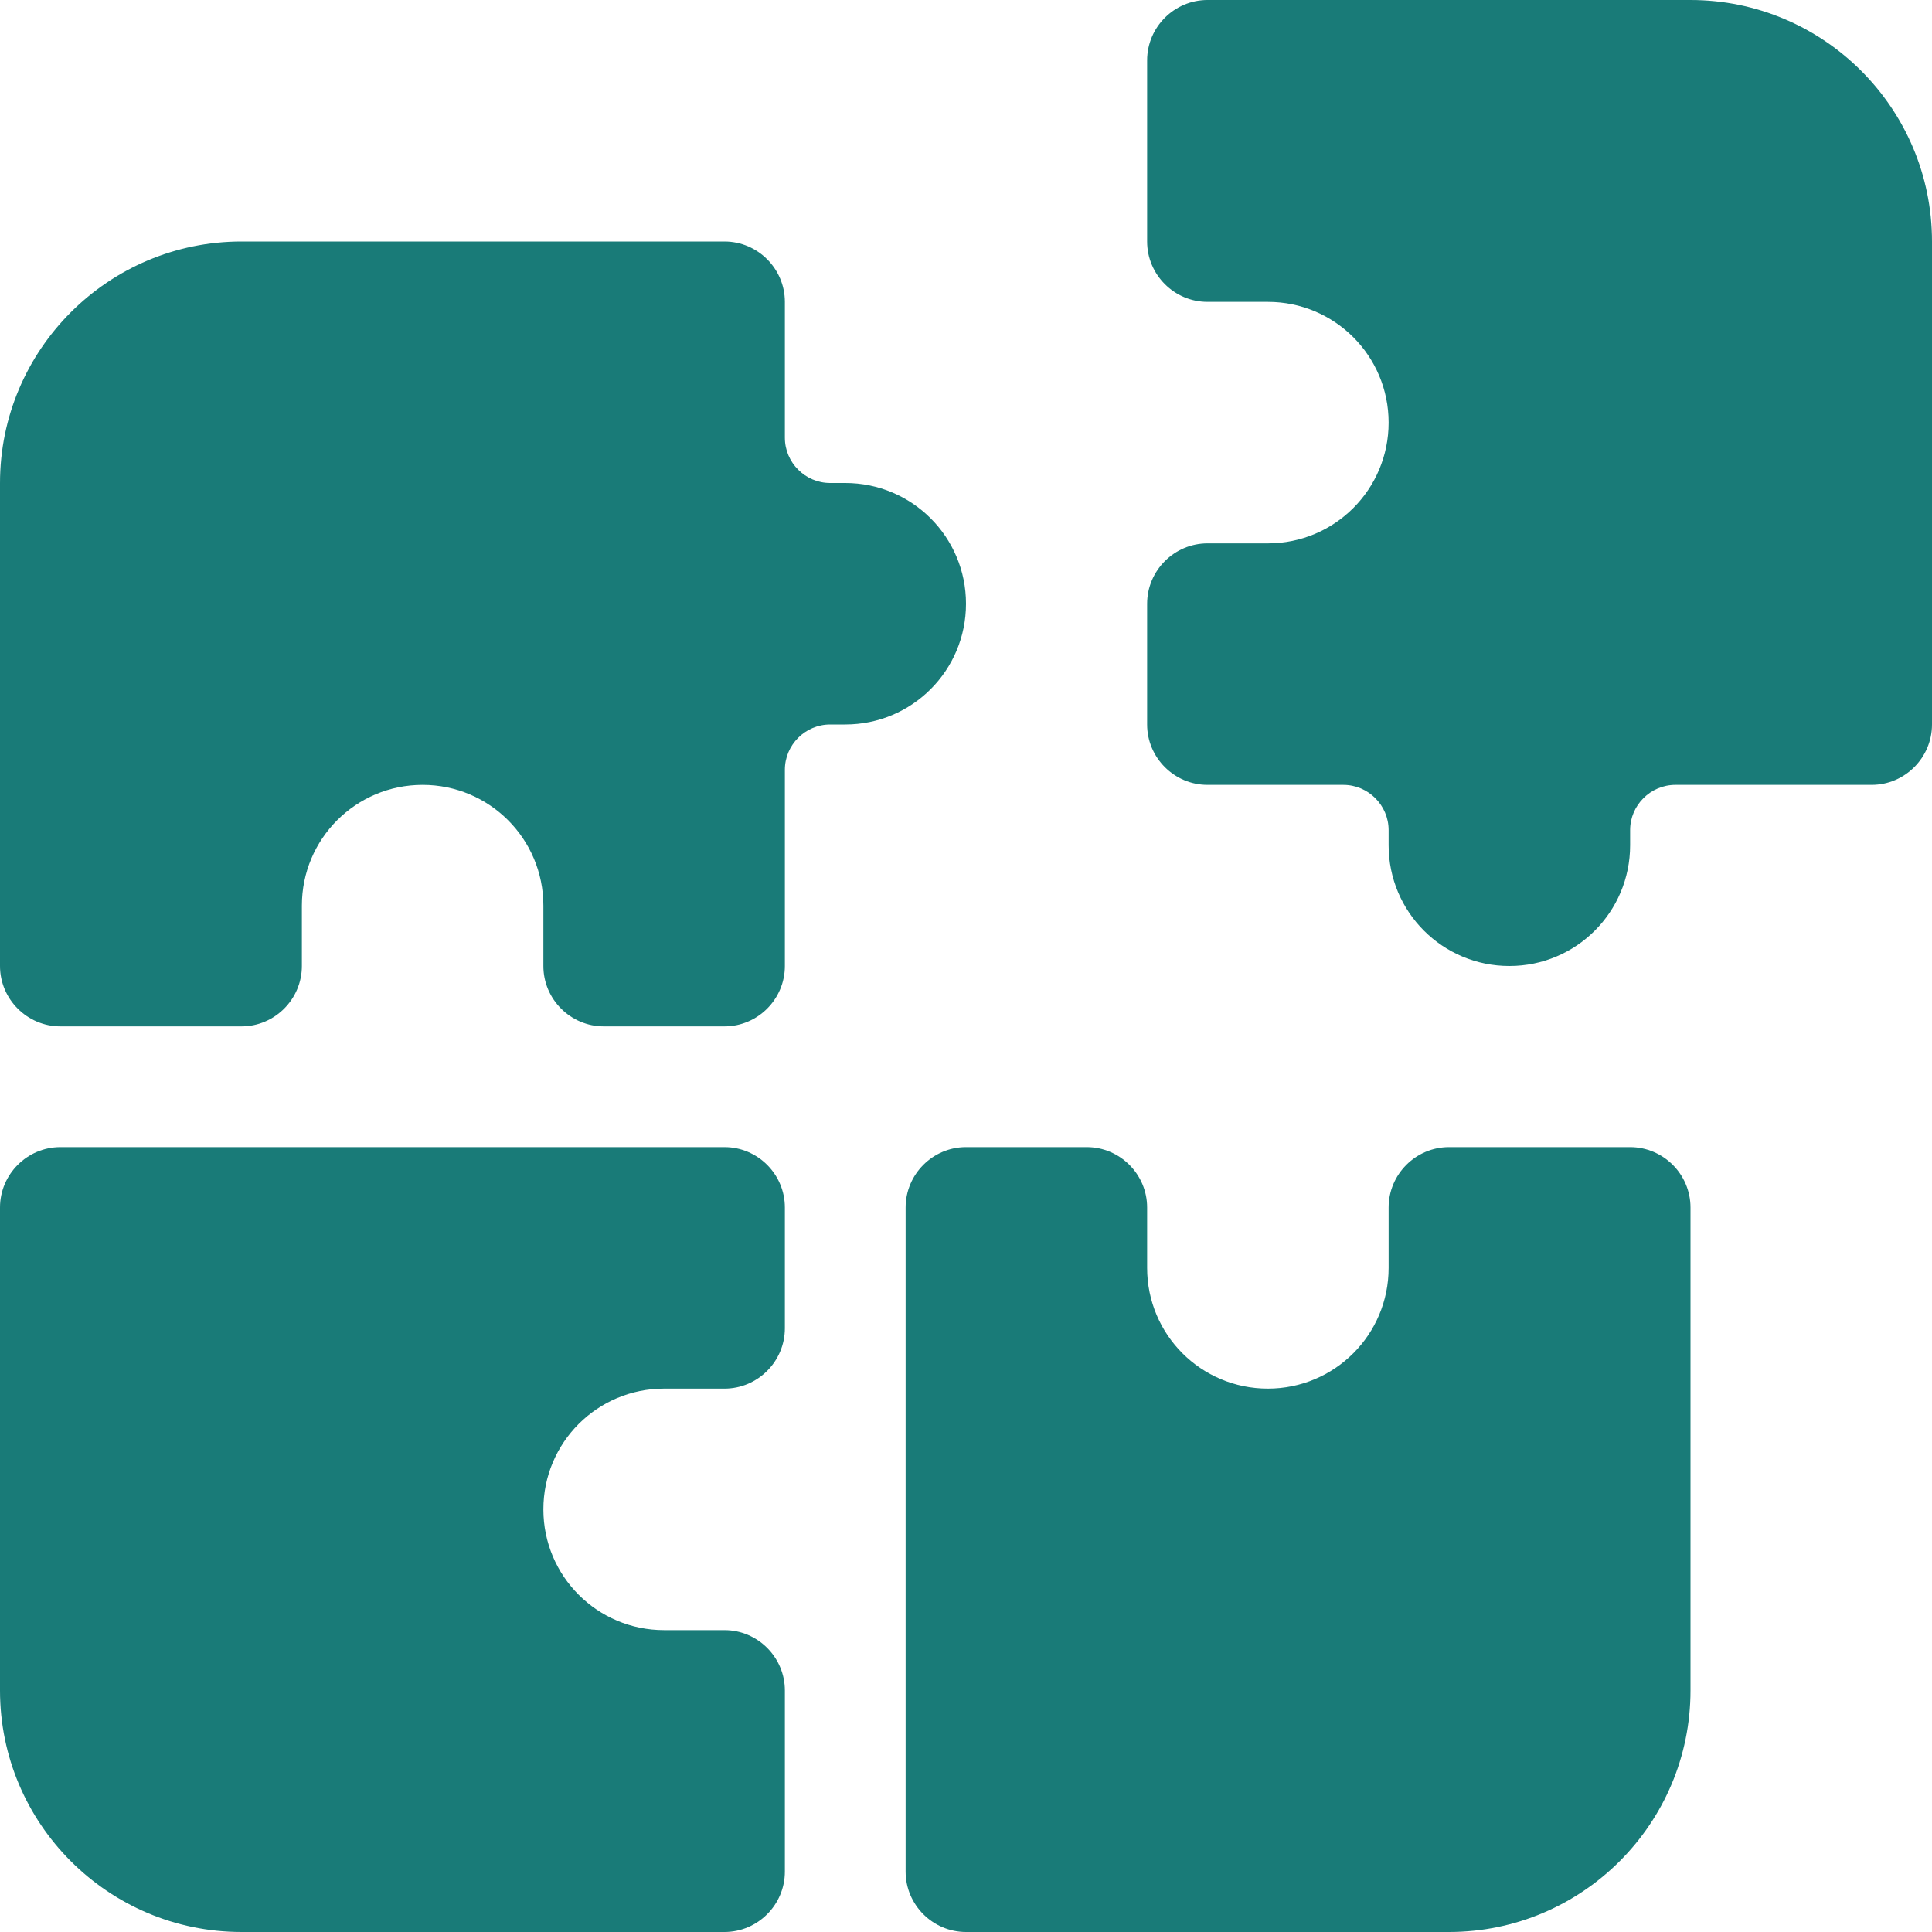<svg xmlns="http://www.w3.org/2000/svg" xmlns:xlink="http://www.w3.org/1999/xlink" id="Ebene_1" x="0px" y="0px" viewBox="0 0 512 512" style="enable-background:new 0 0 512 512;" xml:space="preserve"> <style type="text/css"> .st0{fill:#197B78;} </style> <path class="st0" d="M320,0h128c35.3,0,64,28.7,64,64v128c0,8.8-7.2,16-16,16h-52c-6.6,0-12,5.4-12,12v4c0,17.7-14.3,32-32,32 s-32-14.3-32-32v-4c0-6.6-5.4-12-12-12h-36c-8.8,0-16-7.2-16-16v-32c0-8.8,7.2-16,16-16h16c17.7,0,32-14.3,32-32s-14.3-32-32-32h-16 c-8.8,0-16-7.2-16-16V16C304,7.2,311.2,0,320,0z M0,256V128c0-35.3,28.7-64,64-64h128c8.8,0,16,7.2,16,16v36c0,6.6,5.4,12,12,12h4 c17.7,0,32,14.3,32,32s-14.3,32-32,32h-4c-6.6,0-12,5.4-12,12v52c0,8.8-7.2,16-16,16h-32c-8.8,0-16-7.2-16-16v-16 c0-17.7-14.3-32-32-32s-32,14.3-32,32v16c0,8.8-7.2,16-16,16H16C7.2,272,0,264.8,0,256z M0,448V320c0-8.8,7.2-16,16-16h176 c8.8,0,16,7.2,16,16v32c0,8.8-7.2,16-16,16h-16c-17.7,0-32,14.3-32,32s14.3,32,32,32h16c8.8,0,16,7.2,16,16v48c0,8.8-7.2,16-16,16 H64C28.7,512,0,483.3,0,448z M240,320c0-8.8,7.2-16,16-16h32c8.8,0,16,7.2,16,16v16c0,17.7,14.3,32,32,32s32-14.3,32-32v-16 c0-8.8,7.2-16,16-16h48c8.8,0,16,7.2,16,16v128c0,35.3-28.7,64-64,64H256c-8.8,0-16-7.2-16-16V320z"></path> </svg>